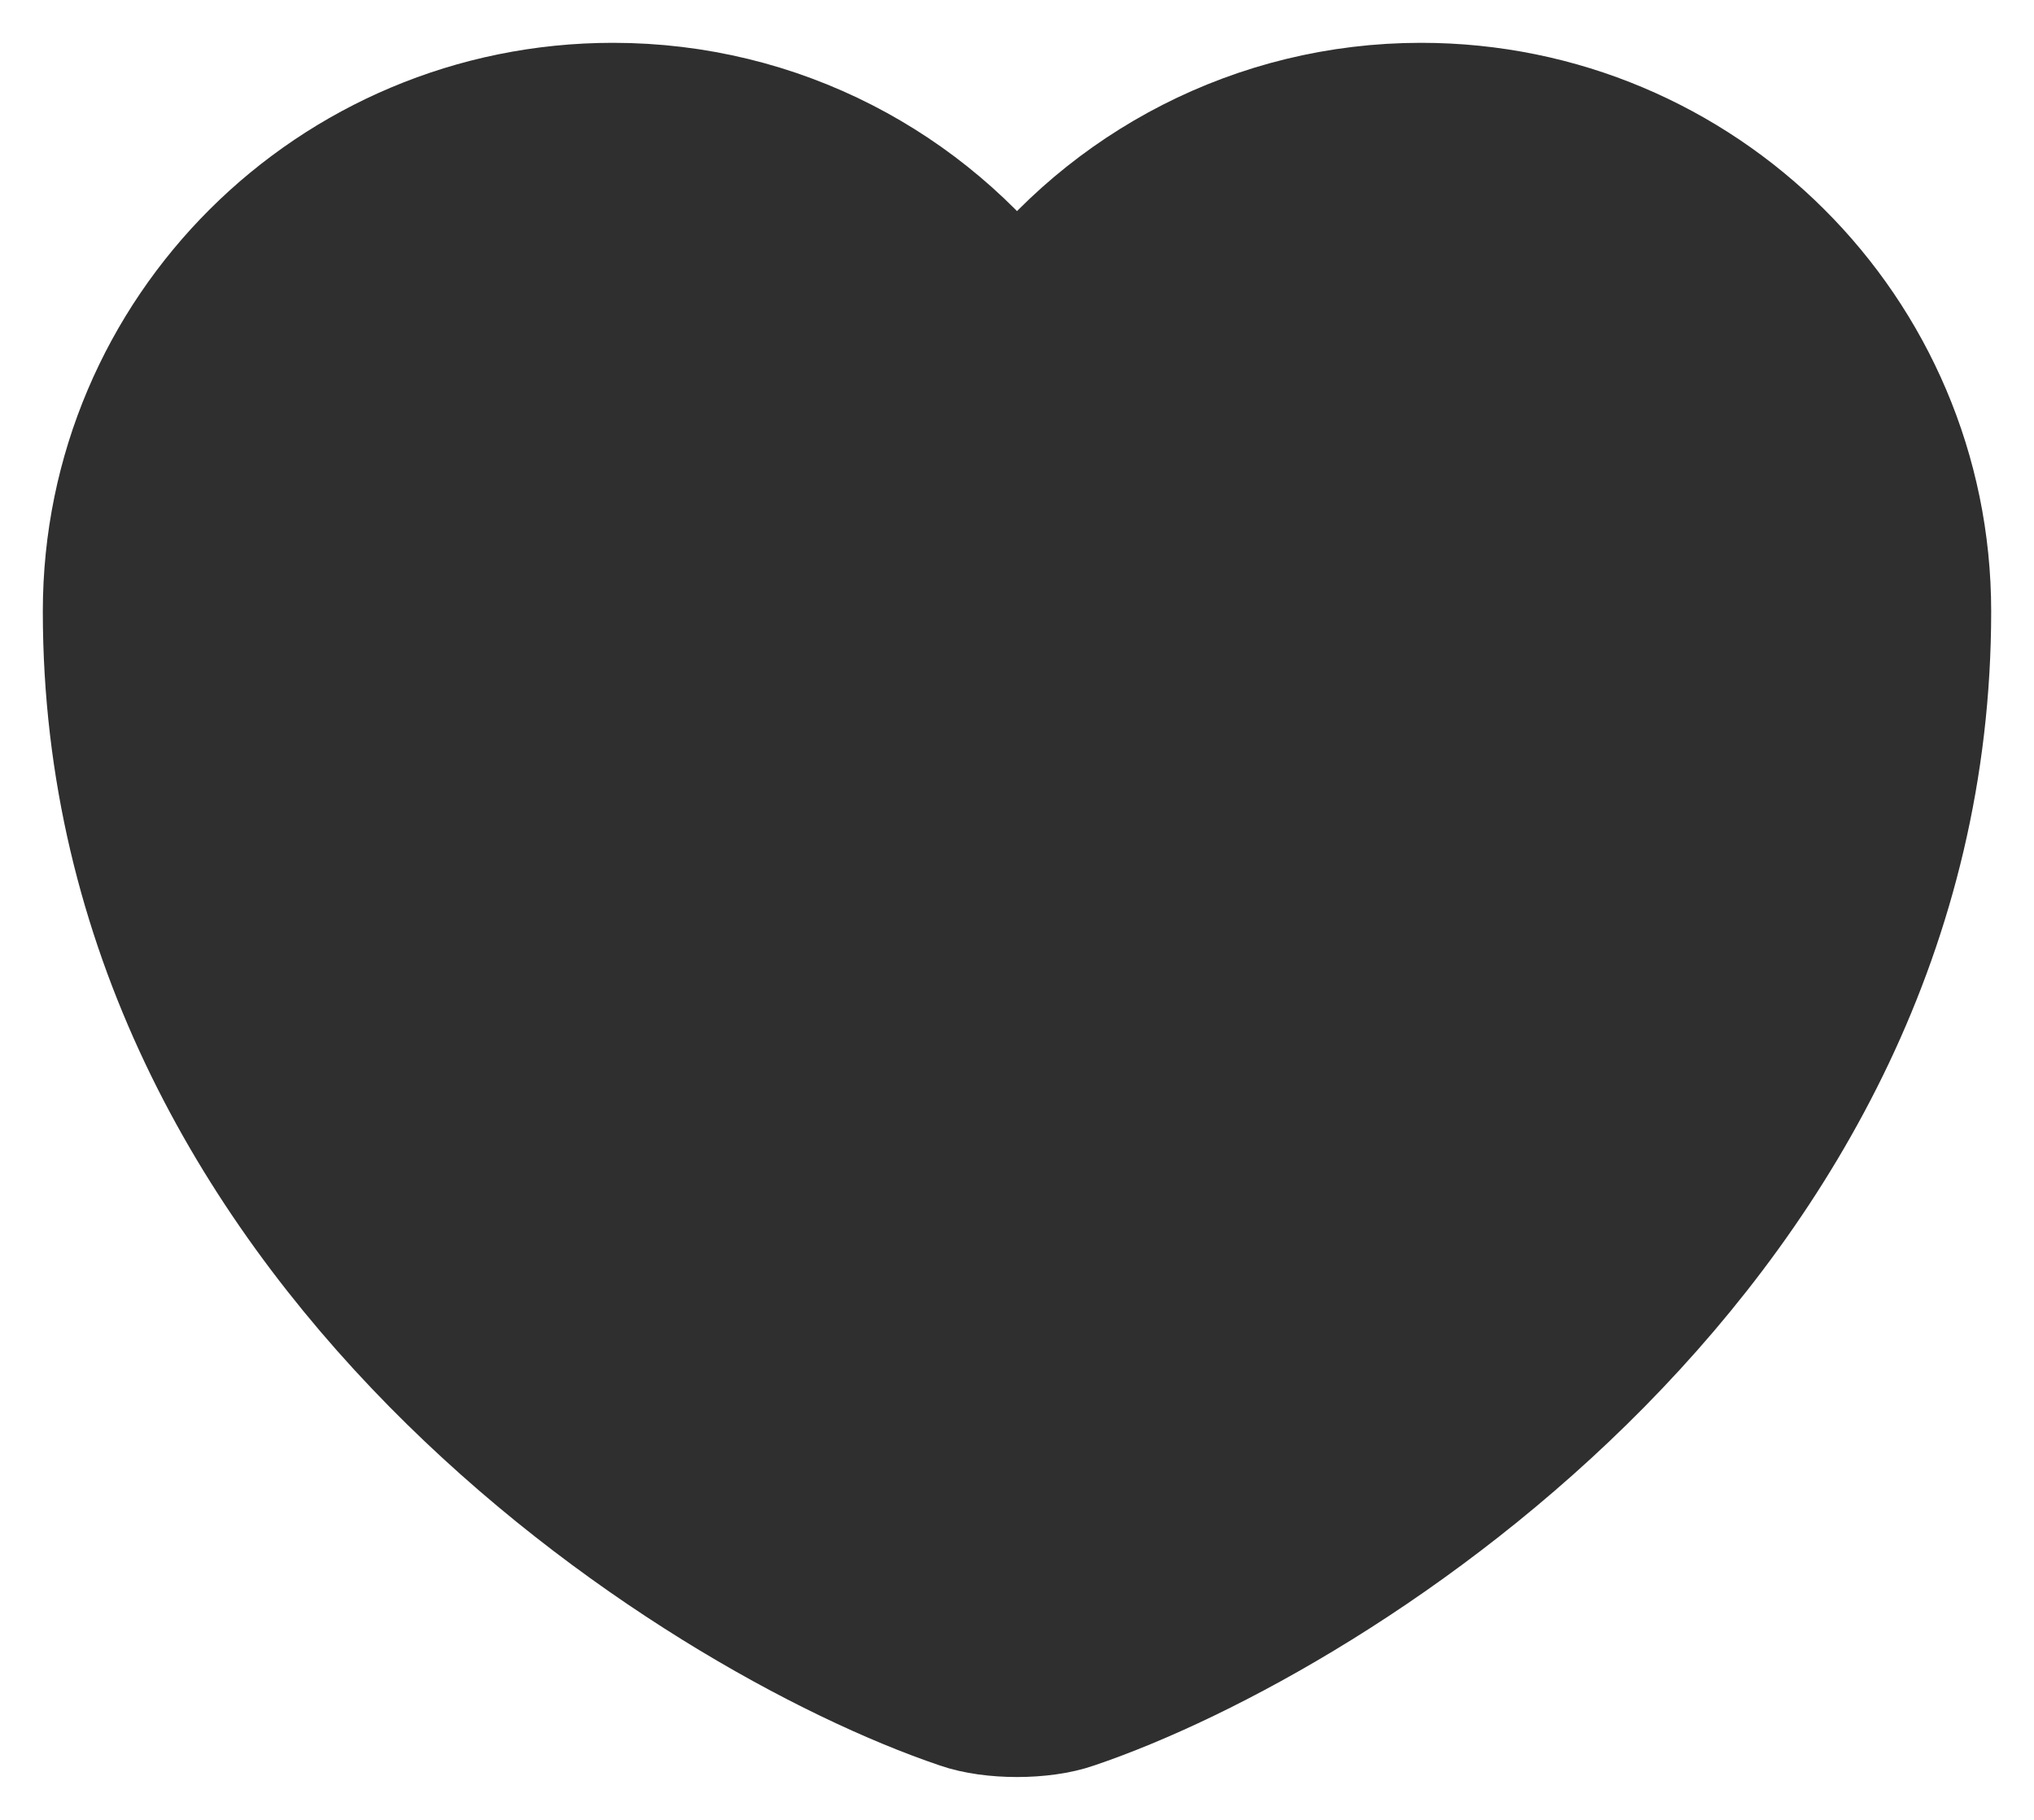 <svg width="19" height="17" viewBox="0 0 19 17" fill="none" xmlns="http://www.w3.org/2000/svg">
<path d="M10.027 15.924C9.738 16.025 9.262 16.025 8.973 15.924C6.508 15.09 1 11.61 1 5.711C1 3.107 3.116 1 5.726 1C7.273 1 8.642 1.742 9.5 2.888C10.358 1.742 11.736 1 13.274 1C15.883 1 18 3.107 18 5.711C18 11.61 12.492 15.09 10.027 15.924Z" fill="#2F2F2F" stroke="#2F2F2F" stroke-width="1.2" stroke-linecap="round" stroke-linejoin="round"/>
</svg>

